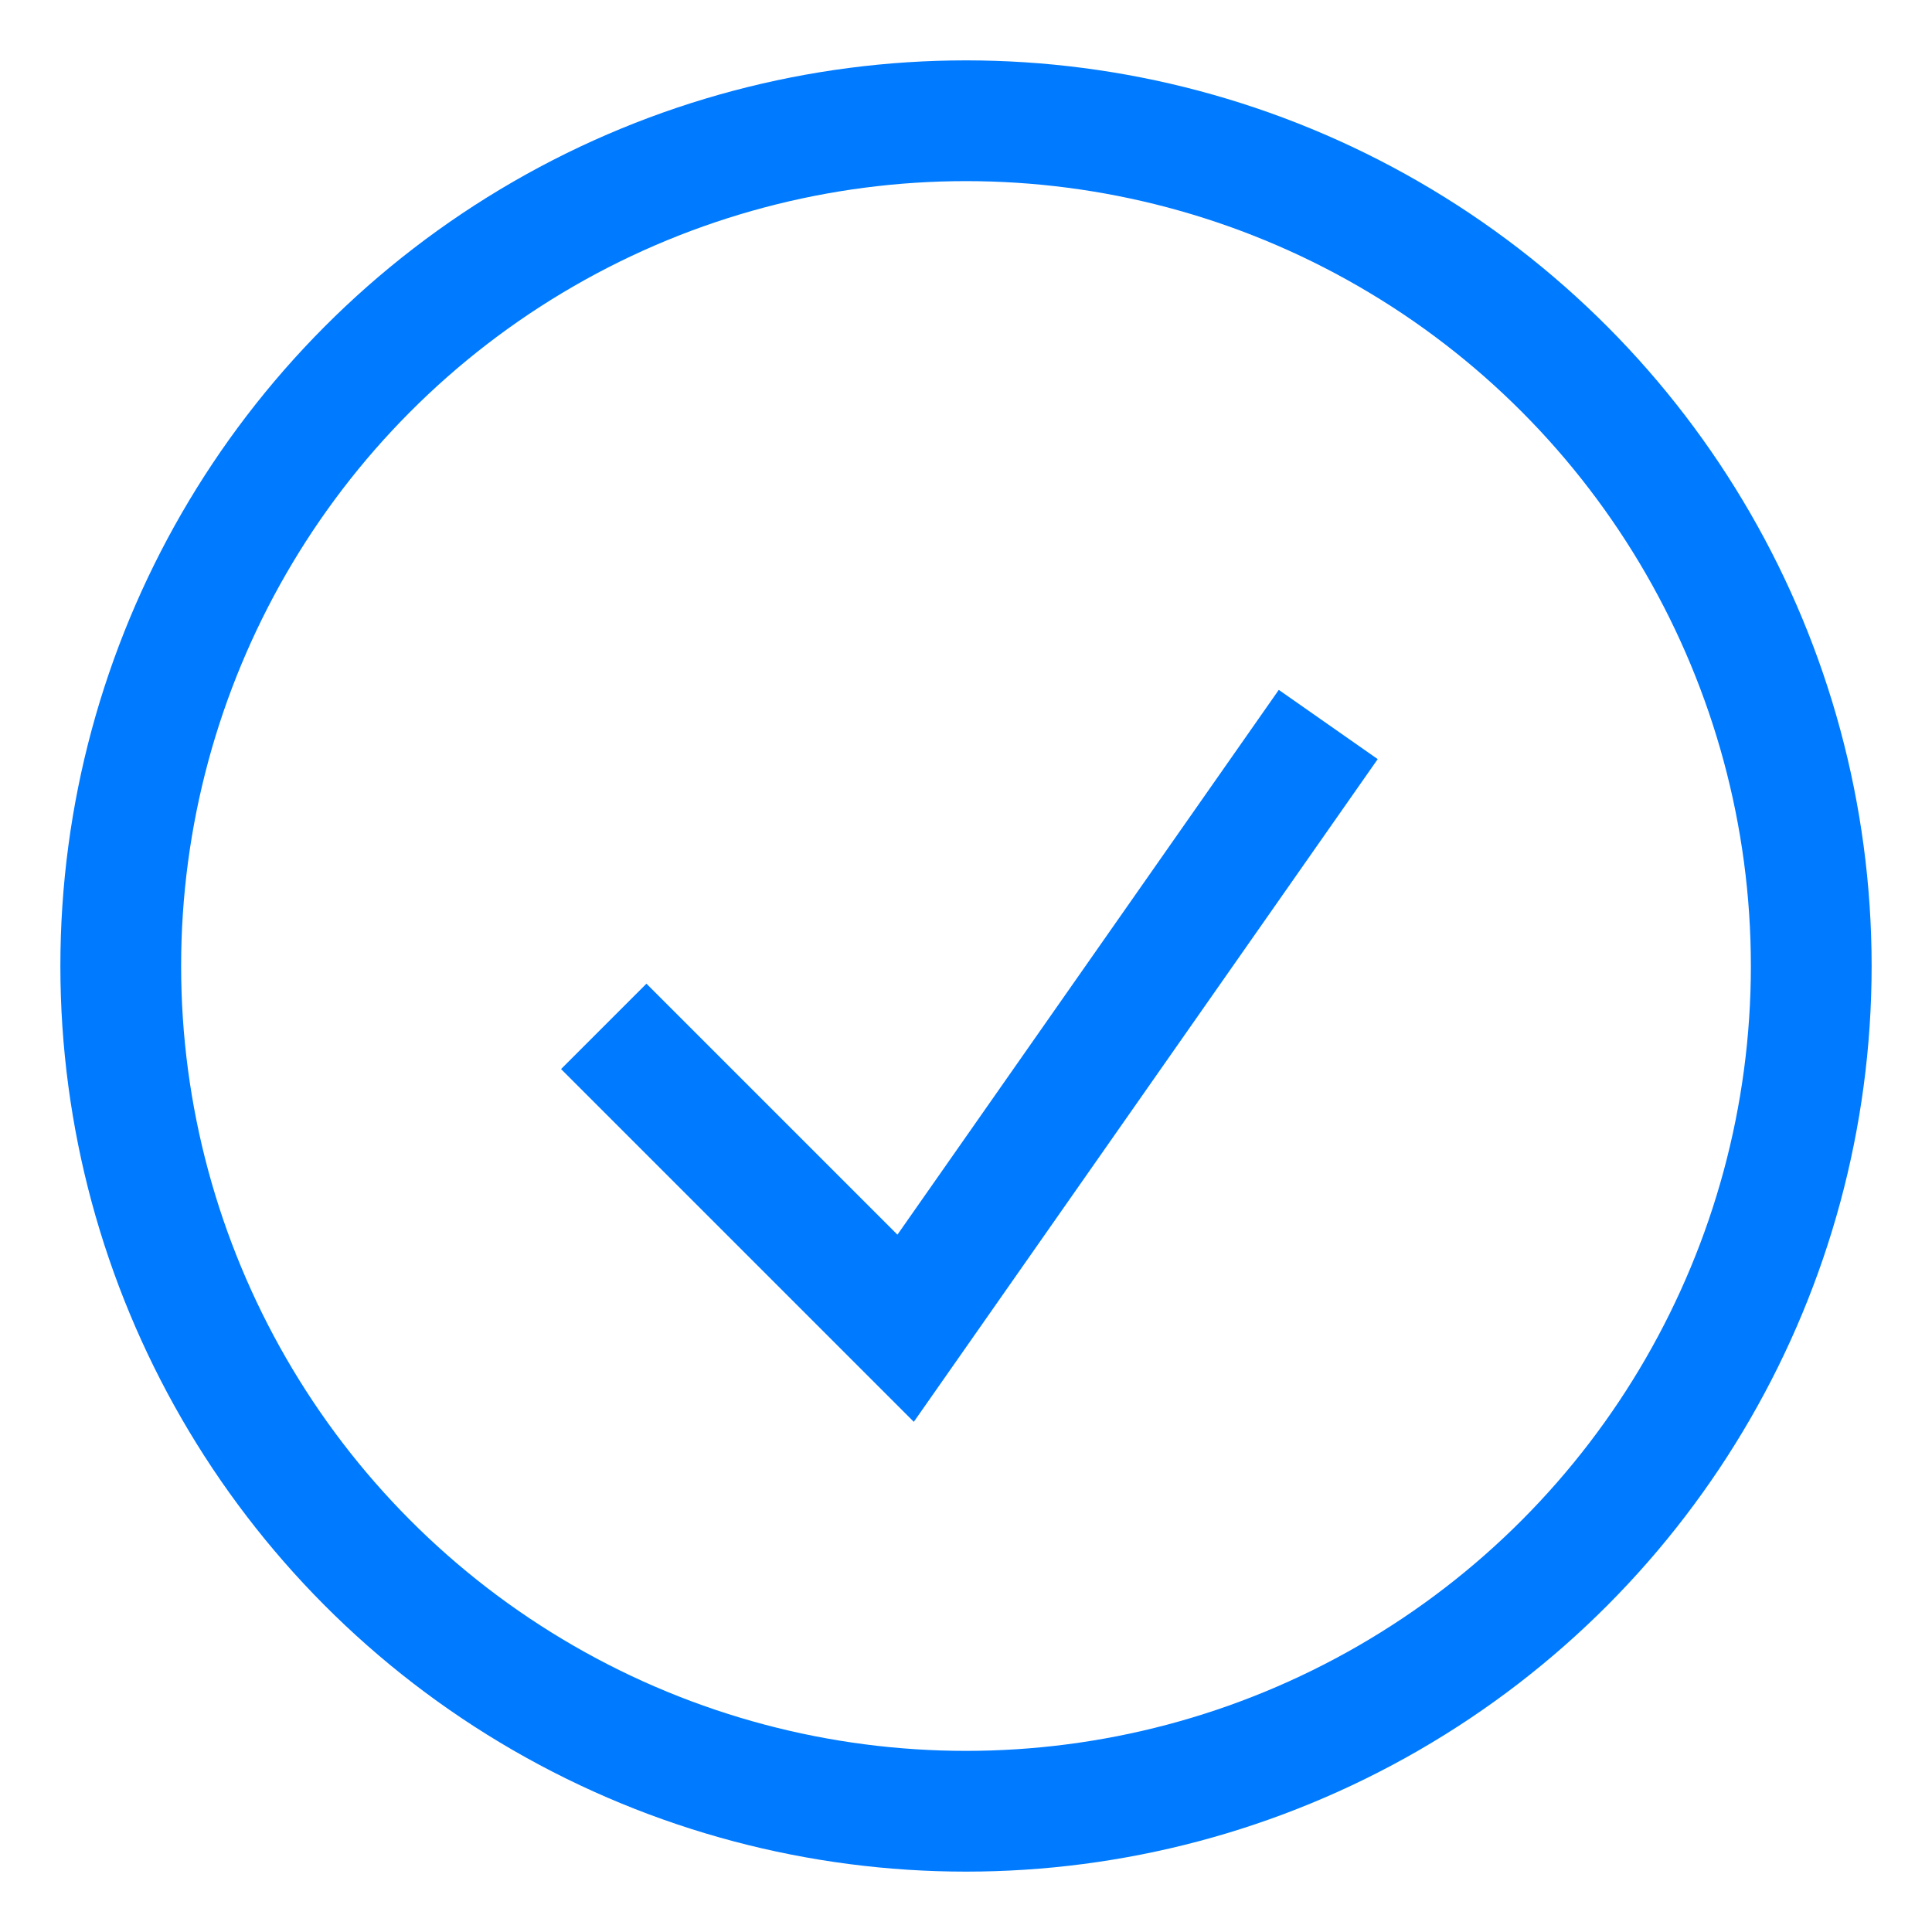 <svg width="32" height="32" viewBox="0 0 32 32" fill="none" xmlns="http://www.w3.org/2000/svg">
  <circle cx="16" cy="16" r="14" stroke="#007AFF" stroke-width="2" fill="none"/>
  <path d="M10 17L15 22L22 12" stroke="#007AFF" stroke-width="2" fill="none"/>
</svg>
